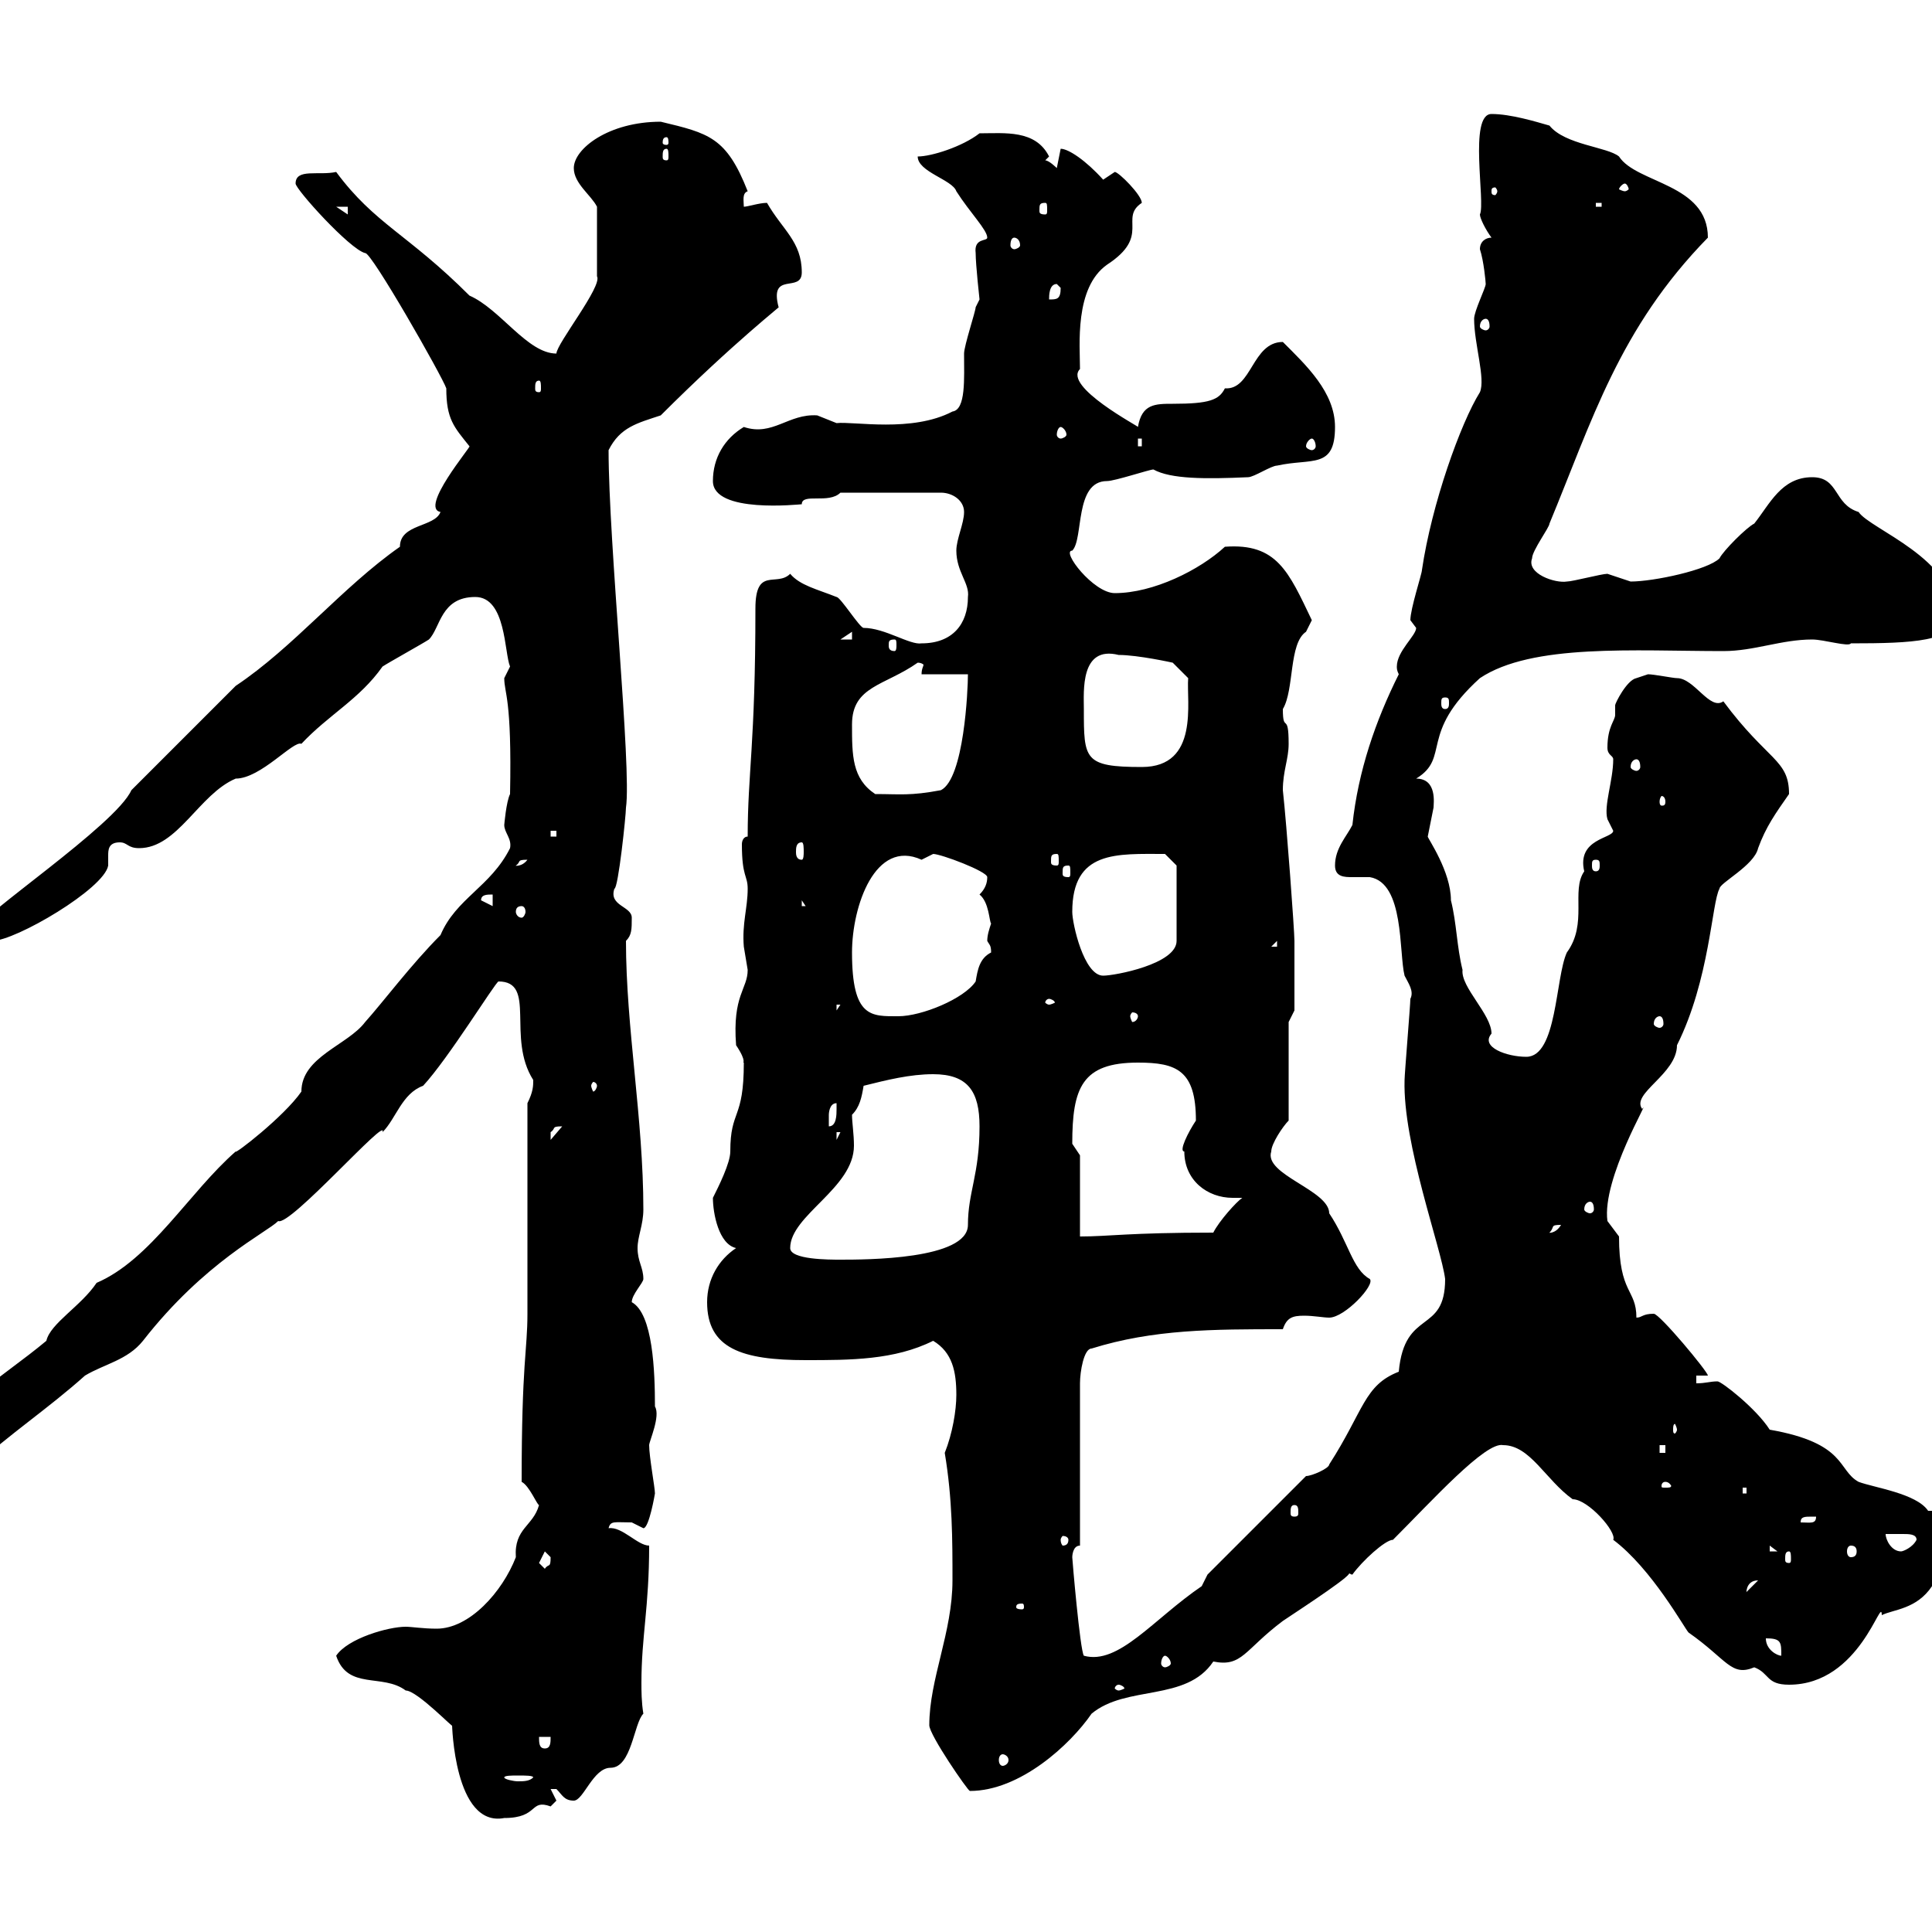 <svg xmlns="http://www.w3.org/2000/svg" xmlns:xlink="http://www.w3.org/1999/xlink" width="300" height="300"><path d="M52.20 257.10C54 262.50 59.40 259.80 63 262.50C64.80 262.50 70.80 268.80 70.20 267.90C70.20 267.60 70.50 283.80 78.30 282.30C83.70 282.30 82.20 279.30 85.50 280.50C85.50 280.50 86.40 279.60 86.40 279.60C86.40 279.60 85.50 277.80 85.50 277.80C85.50 277.80 85.50 277.80 86.40 277.80C87.30 278.70 87.60 279.60 89.10 279.60C90.60 279.60 92.10 274.50 94.80 274.50C98.10 274.50 98.40 267.60 99.90 266.10C99.60 264.30 99.60 262.50 99.60 261.30C99.60 254.10 100.80 249.60 100.80 240C99 240 96.60 237 94.50 237.30C94.80 236.10 95.40 236.40 98.10 236.40C98.10 236.40 99.90 237.30 99.90 237.30C100.80 237.30 101.70 231.90 101.70 231.90C101.70 231 100.80 226.20 100.80 224.40C100.80 223.80 102.60 219.90 101.70 218.40C101.70 213 101.40 204 98.10 202.20C98.10 201 99.90 199.20 99.90 198.60C99.90 196.80 99 195.90 99 193.80C99 192 99.90 190.20 99.90 187.80C99.90 173.70 97.20 159.60 97.20 146.10C98.10 145.20 98.10 144.30 98.10 142.50C98.10 140.70 94.50 140.70 95.40 138C96 138 97.20 126.60 97.20 125.40C98.10 119.40 94.50 84.30 94.50 69.90C96.30 66.30 99 65.70 102.60 64.50C114 53.10 121.80 47.10 120.90 47.70C119.40 42 124.50 45.60 124.50 42.30C124.50 37.50 121.50 35.70 119.10 31.50C117.90 31.50 116.10 32.10 115.50 32.10C115.50 31.20 115.20 30 116.10 29.70C112.80 21.30 110.10 20.70 102.60 18.90C94.50 18.90 89.10 23.10 89.10 26.10C89.10 28.50 91.80 30.30 92.70 32.10L92.70 42.90C93.60 44.40 86.40 53.40 86.40 54.90C81.90 54.90 77.70 48 72.90 45.90C63.30 36.30 58.20 34.80 52.20 26.70C49.50 27.30 45.90 26.10 45.90 28.50C45.90 29.40 54.30 38.70 56.70 39.30C57.60 39 68.70 58.50 69.30 60.30C69.30 65.10 70.50 66.30 72.90 69.30C73.20 69.30 65.10 78.90 68.40 79.50C67.50 81.90 62.10 81.30 62.10 84.90C53.10 91.20 45.60 100.50 36.60 106.50L20.40 122.70C18 128.10-3.60 142.50-3.60 144.30C-3.60 146.10-3 146.10-1.20 146.10C2.40 146.10 16.20 138 16.80 134.40C16.80 134.10 16.80 133.50 16.80 132.90C16.80 132 16.80 130.80 18.60 130.80C19.80 130.80 19.80 131.70 21.60 131.70C27.60 131.70 30.90 123.30 36.60 120.90C40.50 120.90 45.60 114.90 46.80 115.50C51 111 55.80 108.60 59.40 103.50C60.30 102.90 65.70 99.90 66.60 99.30C68.40 97.50 68.40 92.70 73.80 92.70C78.60 92.70 78.30 101.40 79.20 103.50C79.20 103.50 78.30 105.30 78.30 105.30C78.30 107.70 79.50 108.30 79.20 123.30C78.60 124.50 78.30 128.10 78.30 128.10C78.30 129.30 79.50 130.20 79.20 131.70C76.20 137.70 70.80 139.50 68.40 145.20C63.90 149.70 59.40 155.70 56.70 158.70C54 162.30 46.80 164.10 46.80 169.50C44.10 173.40 36.30 179.40 36.60 178.80C29.40 185.10 23.40 195.60 15 199.20C12.60 202.80 7.80 205.50 7.20 208.20C3.60 211.20 0 213.60-3.60 216.60C-6.60 218.40-13.80 220.80-13.80 225.60C-13.80 226.20-13.80 227.40-12.60 227.40L-6.60 227.40L-5.40 226.20C-4.80 227.10-5.40 227.40-3.60 227.40C1.20 222.90 7.50 218.70 13.20 213.60C16.20 211.80 19.80 211.20 22.20 208.20C31.80 195.90 41.40 191.40 43.20 189.60C45 190.50 60.30 173.10 59.40 175.80C61.50 173.70 62.40 169.80 65.70 168.60C69.60 164.40 76.80 152.70 77.40 152.40C83.40 152.40 78.60 161.10 82.80 167.70C82.80 168.60 82.80 169.50 81.90 171.30C81.90 175.80 81.90 199.20 81.90 204C81.90 209.70 81 211.50 81 230.10C82.20 230.70 83.40 233.70 83.70 233.70C82.80 237 79.80 237.30 80.10 241.80C78 247.20 72.90 252.90 67.80 252.90C65.70 252.90 63.90 252.60 63 252.60C60.30 252.60 54 254.40 52.20 257.10ZM144.30 267.90C144.30 269.40 150.30 278.10 150.60 278.10C158.40 278.10 166.20 270.90 169.50 266.10C174.90 261.60 184.20 264.30 188.40 258C192.90 258.90 193.20 256.20 199.20 251.70C202.80 249.30 210.60 244.20 209.40 244.20C209.40 244.20 209.70 244.50 210 244.50C211.50 242.40 215.10 239.10 216.30 239.10C222.30 233.10 230.70 223.80 233.40 224.40C237.60 224.40 240 229.80 244.20 232.80C246.60 232.80 251.10 237.90 250.50 239.10C256.50 243.60 261.60 252.90 262.20 253.50C268.20 257.70 268.80 260.40 272.40 258.90C274.80 259.80 274.20 261.60 277.80 261.60C288.90 261.60 292.20 247.50 292.20 250.80C294 249.90 297.60 249.90 300 246.30C301.80 245.40 313.80 240.90 313.80 238.20C309 236.10 306.60 234.60 301.80 234.60C301.20 234.60 300 234.60 299.40 234.60C297.60 231.90 291 231 288.60 230.10C285.30 228.30 286.80 224.10 274.80 222C272.70 218.70 267.30 214.50 266.70 214.50C265.50 214.50 264.90 214.80 263.40 214.80L263.40 213.60L265.20 213.60C265.20 213 257.70 204 256.80 204C255 204 255 204.60 254.10 204.60C254.10 200.10 251.40 201 251.40 192C251.40 192 249.60 189.60 249.60 189.60C248.70 183 256.50 170.10 255 172.20C253.20 169.80 260.40 166.80 260.40 162.30C265.50 152.10 265.80 140.10 267 138C267 137.10 272.40 134.40 273 131.70C274.20 128.40 275.70 126.30 277.80 123.30C277.80 117.90 274.50 118.20 267.60 108.90C265.50 110.40 263.10 105.30 260.40 105.30C259.80 105.30 256.80 104.70 255.90 104.70C255.90 104.70 254.10 105.30 254.10 105.30C252.60 105.60 250.80 109.20 250.80 109.50C250.80 110.10 250.80 110.40 250.80 111C250.80 111.90 249.60 112.80 249.60 116.10C249.60 117.30 250.50 117.30 250.50 117.90C250.50 121.20 249 125.10 249.60 127.20C249.60 127.20 250.50 129 250.50 129C250.50 130.20 244.80 130.20 246 135.30C243.90 138.30 246.60 143.40 243.30 147.90C241.50 151.80 241.80 164.10 237 164.10C234 164.10 229.80 162.60 231.60 160.50C231.60 157.50 226.80 153.30 227.10 150.60C226.20 147 226.20 143.40 225.30 139.80C225.30 135.30 221.70 130.20 221.70 129.90C221.70 129.90 222.60 125.40 222.60 125.40C222.60 124.80 223.20 120.90 219.90 120.90C225.30 117.60 220.20 114 229.80 105.30C237.90 99.90 253.80 101.10 267.60 101.10C272.40 101.10 276.60 99.30 281.40 99.30C283.20 99.30 287.10 100.50 287.40 99.90C297 99.90 303.60 99.60 303.60 95.70C303.60 86.70 290.40 82.20 288.60 79.50C284.70 78.30 285.60 74.10 281.40 74.10C276.60 74.10 274.80 78.30 272.40 81.30C271.20 81.90 267.60 85.50 267 86.70C265.20 88.50 256.80 90.30 253.20 90.30C253.20 90.30 249.60 89.10 249.60 89.10C248.70 89.10 244.20 90.30 243.30 90.30C241.50 90.60 237 89.10 237.90 86.70C237.90 85.50 240.60 81.90 240.60 81.30C247.20 65.40 251.40 51 265.20 36.90C265.20 28.50 254.10 28.50 251.40 24.30C249.60 22.80 243 22.50 240.60 19.50C238.50 18.90 234.60 17.70 231.60 17.70C228 17.70 230.70 31.50 229.80 33.30C229.80 33.90 230.70 35.70 231.60 36.90C230.70 36.90 229.80 37.50 229.80 38.70C230.40 40.50 230.70 43.80 230.70 44.10C230.70 44.70 228.90 48.30 228.90 49.50C228.90 53.40 230.70 58.80 229.80 60.90C226.80 65.70 222.30 78.30 220.80 88.50C220.80 89.10 219 94.50 219 96.30C219 96.30 219.90 97.50 219.90 97.50C219.90 98.70 216.90 101.10 216.90 103.50C216.90 103.80 216.90 104.10 217.20 104.70C213.60 111.90 210.90 119.70 210 128.10C209.10 129.90 207.30 131.70 207.30 134.40C207.30 136.20 208.80 136.20 210 136.20C211.20 136.20 211.80 136.20 212.70 136.20C218.10 137.10 217.20 147.90 218.10 151.50C218.70 152.70 219.60 153.90 219 155.10C219 156 218.10 166.80 218.10 167.70C217.80 177.60 223.80 193.80 224.40 198.60C224.40 207.30 218.10 203.10 217.20 213C211.80 215.10 211.80 219 206.40 227.40C206.40 228 203.70 229.20 202.80 229.20L187.50 244.50L186.60 246.30C179.10 251.40 173.70 258.60 168.30 257.10C167.70 256.20 166.50 242.10 166.50 241.80C166.50 241.80 166.50 240 167.70 240L167.70 214.80C167.70 213 168.30 209.40 169.50 209.40C179.10 206.40 188.40 206.40 199.20 206.40C199.80 204.60 200.70 204.30 202.50 204.30C204 204.30 205.50 204.60 206.40 204.60C208.80 204.60 213.60 199.50 212.70 198.60C210 197.10 209.40 192.90 206.40 188.40C206.40 184.80 196.20 182.40 197.40 178.80C197.40 177.60 199.20 174.90 200.10 174L200.10 158.70L201 156.90C201 154.50 201 147.90 201 146.10C201 144.60 199.80 128.10 199.20 122.70C199.20 119.70 200.10 117.90 200.10 115.50C200.10 110.40 199.20 114 199.20 110.10C201 107.10 200.10 99.90 202.80 98.10C202.80 98.10 203.70 96.30 203.70 96.30C200.10 88.80 198.30 84.30 190.20 84.90C186.30 88.50 179.10 92.10 173.10 92.10C169.80 92.10 164.70 85.50 166.50 85.50C168.30 83.70 166.80 74.70 171.90 74.70C173.10 74.70 178.50 72.90 179.10 72.90C181.80 74.40 187.20 74.40 193.80 74.10C194.70 74.10 197.40 72.30 198.30 72.30C203.70 71.10 207.30 72.90 207.30 66.30C207.30 60.90 202.80 56.70 199.20 53.10C194.40 53.10 194.40 60.60 190.20 60.30C189.30 62.10 187.80 62.70 182.10 62.70C179.40 62.70 177.30 62.70 176.70 66.30C177 66.30 165 60 167.70 57.30C167.70 53.70 166.80 44.70 171.90 41.10C178.80 36.60 173.70 33.90 177.30 31.50C177.30 30.30 173.70 26.70 173.10 26.70C173.10 26.70 171.30 27.90 171.30 27.90C168.60 24.90 165.90 23.10 164.70 23.10C164.70 23.10 164.10 26.10 164.10 26.10C164.10 26.10 162.90 24.90 162.30 24.90C162.30 24.90 162.90 24.30 162.90 24.30C160.80 20.10 156 20.70 152.10 20.70C149.40 22.80 144.60 24.30 142.50 24.30C142.50 26.70 147.90 27.90 148.50 29.70C150.60 33 153.30 35.70 153.30 36.90C153.30 37.50 151.20 36.90 151.50 39.30C151.50 41.10 152.10 46.50 152.10 46.50C152.10 46.50 151.50 47.70 151.50 47.70C151.50 48.30 149.70 53.70 149.70 54.90C149.70 58.80 150 63.60 147.90 63.90C141.60 67.20 132.60 65.40 129.90 65.70C129.90 65.70 126.90 64.50 126.90 64.50C122.40 64.20 120 67.80 115.50 66.30C112.50 68.10 110.70 71.10 110.70 74.70C110.70 79.80 124.20 78.30 124.50 78.30C124.50 76.50 128.70 78.30 130.50 76.50L146.10 76.50C147.90 76.50 149.70 77.70 149.70 79.50C149.70 81.30 148.50 83.70 148.50 85.50C148.50 88.80 150.60 90.60 150.30 92.70C150.30 96.90 147.90 99.90 143.10 99.90C141.30 100.20 137.40 97.50 134.10 97.50C133.50 97.50 130.50 92.70 129.90 92.70C126.90 91.50 124.20 90.90 122.70 89.10C120.60 91.20 117.30 87.90 117.30 94.50C117.30 115.50 116.10 120 116.10 129.90C115.50 129.90 115.20 130.50 115.20 131.10C115.20 136.20 116.10 135.90 116.10 138C116.10 141 115.20 143.40 115.50 147C115.50 147 116.10 150.60 116.10 150.60C116.10 153.60 113.70 154.50 114.30 162.30C116.10 165 115.20 165 115.50 165C115.50 174 113.40 172.20 113.40 178.80C113.40 180.60 111.60 184.20 110.70 186C110.70 188.40 111.60 193.20 114.30 193.80C111.60 195.60 109.80 198.60 109.80 202.20C109.80 209.40 115.20 211.20 125.10 211.20C132 211.20 138.90 211.20 144.90 208.20C147.90 210 148.50 213 148.50 216.60C148.50 219 147.90 222.60 146.70 225.60C147.90 232.80 147.90 239.10 147.90 245.40C147.90 253.50 144.30 260.70 144.30 267.90ZM82.80 276C82.20 276.60 81.30 276.60 80.40 276.60C79.80 276.60 78.30 276.30 78.30 276C78.30 275.70 79.50 275.70 80.40 275.70C81.60 275.70 82.80 275.70 82.80 276C82.80 276 82.80 276 82.80 276ZM155.70 272.40C156 272.40 156.60 272.70 156.60 273.30C156.60 273.90 156 274.20 155.70 274.20C155.40 274.20 155.10 273.90 155.10 273.30C155.10 272.70 155.40 272.40 155.70 272.40ZM83.70 269.70L85.50 269.70C85.50 270.60 85.50 271.50 84.60 271.50C83.70 271.50 83.70 270.60 83.70 269.70ZM173.70 261.60C174 261.60 174.60 261.90 174.60 262.20C174.60 262.20 174 262.50 173.70 262.50C173.40 262.50 173.10 262.20 173.10 262.20C173.10 261.90 173.40 261.60 173.70 261.60ZM180.90 257.10C181.20 257.10 181.80 257.70 181.80 258.30C181.80 258.60 181.20 258.90 180.90 258.90C180.60 258.90 180.30 258.60 180.30 258.30C180.30 257.70 180.60 257.10 180.90 257.10ZM274.20 254.40C276.60 254.40 276.60 255 276.60 257.10C276 257.10 274.20 256.20 274.20 254.40ZM158.70 249C159 249 159 249.30 159 249.60C159 249.60 159 249.90 158.70 249.90C157.80 249.90 157.80 249.60 157.80 249.60C157.80 249.30 157.80 249 158.70 249ZM273 245.40C273 245.40 273 245.40 273 245.40L271.20 247.20C271.20 247.80 270.90 245.40 273 245.40ZM83.70 242.70C83.70 242.70 84.60 240.90 84.60 240.90C84.60 240.90 85.50 241.80 85.50 241.80C85.50 243.60 85.20 242.70 84.60 243.60C84.60 243.60 83.70 242.70 83.70 242.70ZM277.80 240.90C278.10 240.90 278.10 241.50 278.10 242.10C278.10 242.40 278.10 242.70 277.80 242.70C277.20 242.70 277.20 242.40 277.20 242.10C277.20 241.50 277.20 240.90 277.80 240.90ZM274.80 240L276 240.90L274.80 240.90ZM287.40 240C288 240 288.30 240.30 288.30 240.90C288.30 241.50 288 241.80 287.40 241.80C287.10 241.80 286.80 241.50 286.80 240.90C286.80 240.30 287.10 240 287.40 240ZM292.80 238.20C293.40 238.20 294.30 238.20 295.50 238.20C296.40 238.20 297.60 238.20 297.60 239.10C297 240.30 295.50 240.90 295.20 240.90C293.70 240.90 292.80 239.10 292.80 238.20ZM165.90 239.10C165.90 239.70 165.60 240 165 240C165 240 164.70 239.70 164.70 239.10C164.70 238.80 165 238.50 165 238.50C165.60 238.50 165.90 238.80 165.90 239.10ZM281.40 235.50C281.40 235.50 282 235.50 282 235.50C282 236.70 281.10 236.40 279.60 236.40C279.60 235.50 280.20 235.50 281.40 235.50ZM201 233.70C201.60 233.70 201.60 234.30 201.60 234.90C201.60 235.20 201.60 235.50 201 235.50C200.40 235.50 200.40 235.20 200.40 234.90C200.40 234.30 200.40 233.70 201 233.70ZM270.60 231L271.20 231L271.20 231.90L270.60 231.90ZM258.60 230.10C259.20 230.10 259.50 230.70 259.50 230.70C259.50 231 259.20 231 258.60 231C258 231 258 231 258 230.70C258 230.70 258 230.10 258.60 230.10ZM257.70 224.40L258.60 224.40L258.60 225.60L257.70 225.60ZM260.40 222C260.40 222.30 260.10 222.60 260.10 222.60C259.80 222.60 259.80 222.30 259.80 222C259.80 221.70 259.80 221.10 260.10 221.10C260.10 221.10 260.40 221.70 260.40 222ZM122.70 193.80C122.70 188.70 132.60 184.50 132.60 177.90C132.60 176.10 132.30 174.30 132.30 173.10C133.50 171.90 133.80 170.40 134.10 168.60C137.70 167.70 141.30 166.80 144.90 166.80C150.30 166.80 152.10 169.50 152.10 174.90C152.10 182.40 150.30 185.10 150.30 190.20C150.30 195.60 134.40 195.60 130.50 195.60C128.70 195.60 122.70 195.60 122.70 193.80ZM167.70 179.40C167.70 179.40 166.50 177.60 166.50 177.60C166.50 168.90 168 165 176.70 165C182.70 165 185.70 166.20 185.70 174C184.50 175.80 183 178.80 183.90 178.80C183.90 183.30 187.50 186 191.40 186C191.70 186 192.60 186 192.90 186C192 186.60 189.30 189.60 188.40 191.40C175.20 191.40 172.20 192 167.70 192ZM242.40 190.20C241.50 191.70 240.30 191.40 240.60 191.40C241.50 190.50 240.60 190.20 242.40 190.20ZM246.90 186.60C247.20 186.60 247.50 186.90 247.50 187.80C247.50 188.10 247.20 188.40 246.90 188.40C246.60 188.40 246 188.10 246 187.80C246 186.90 246.60 186.60 246.90 186.60ZM87.30 174.90C87.30 174.90 87.30 174.90 87.30 174.90L85.50 177C85.50 177 85.50 177 85.50 175.80C86.40 175.20 85.50 174.90 87.30 174.90ZM129.90 175.80L130.50 175.80L129.90 177ZM129.90 171.30C129.90 171.30 129.90 172.20 129.90 172.20C129.90 173.10 129.90 174.90 128.70 174.90C128.70 174.90 128.70 174 128.70 173.10C128.70 173.10 128.70 171.30 129.90 171.30ZM92.70 168.60C92.70 168.90 92.40 169.50 92.10 169.50C92.10 169.50 91.80 168.90 91.80 168.60C91.80 168.30 92.10 168 92.10 168C92.40 168 92.70 168.30 92.70 168.60ZM257.70 157.80C258 157.80 258.30 158.10 258.30 159C258.30 159.30 258 159.60 257.70 159.60C257.40 159.60 256.80 159.30 256.80 159C256.80 158.10 257.40 157.80 257.70 157.80ZM132.30 147.90C132.30 140.70 135.90 130.20 143.10 133.50C143.10 133.50 144.90 132.60 144.90 132.60C146.10 132.60 153.30 135.30 153.30 136.20C153.30 137.10 153 138 152.10 138.90C153.60 140.10 153.60 143.10 153.90 143.40C153.60 144.30 153.30 145.20 153.30 146.10C153.60 146.70 153.90 146.70 153.90 147.90C152.10 148.80 151.80 150.60 151.50 152.40C149.70 155.10 143.10 157.80 139.50 157.80C135.30 157.80 132.30 158.10 132.30 147.90ZM176.70 157.80C176.70 158.10 176.40 158.70 175.80 158.70C175.80 158.70 175.50 158.10 175.50 157.80C175.50 157.50 175.80 157.20 175.80 157.20C176.40 157.20 176.70 157.50 176.70 157.80ZM129.90 156L130.50 156L129.90 156.90ZM162.90 155.10C163.20 155.10 163.80 155.40 163.80 155.70C163.80 155.70 163.20 156 162.90 156C162.60 156 162.30 155.70 162.30 155.70C162.30 155.40 162.60 155.10 162.90 155.10ZM166.50 141.60C166.50 132 173.40 132.60 180.90 132.60L182.70 134.40L182.70 146.10C182.70 149.70 173.10 151.50 171.30 151.50C168.30 151.50 166.50 143.40 166.50 141.60ZM198.30 146.10L198.30 147L197.40 147ZM81 140.70C81.30 140.70 81.60 141 81.60 141.60C81.60 141.90 81.30 142.50 81 142.50C80.40 142.50 80.10 141.90 80.10 141.60C80.10 141 80.40 140.70 81 140.70ZM124.50 139.80L125.10 140.70L124.50 140.70ZM76.50 138.90L76.50 140.70L74.70 139.80C74.70 138.90 75.60 138.90 76.50 138.90ZM165.90 134.40C166.20 134.40 166.20 134.70 166.20 135.60C166.20 135.90 166.20 136.20 165.90 136.20C165 136.20 165 135.90 165 135.60C165 134.70 165 134.40 165.90 134.40ZM81.90 133.50C81 134.70 79.80 134.40 80.10 134.40C81 133.80 80.10 133.50 81.90 133.50ZM247.80 133.50C248.40 133.50 248.40 133.80 248.40 134.40C248.40 134.70 248.40 135.30 247.80 135.30C247.20 135.30 247.20 134.70 247.20 134.40C247.20 133.80 247.20 133.50 247.80 133.50ZM124.50 130.80C124.80 130.80 124.80 131.70 124.80 132.30C124.80 132.60 124.80 133.50 124.50 133.50C123.60 133.50 123.60 132.60 123.60 132.30C123.60 131.70 123.60 130.80 124.50 130.80ZM164.10 132.60C164.40 132.60 164.40 132.90 164.40 133.80C164.40 134.10 164.40 134.40 164.10 134.40C163.20 134.40 163.20 134.10 163.20 133.80C163.20 132.90 163.20 132.60 164.10 132.60ZM85.50 129L86.40 129L86.40 129.90L85.50 129.90ZM258.60 124.50C258.60 125.10 258.30 125.10 258 125.10C258 125.10 257.70 125.10 257.70 124.50C257.70 123.90 258 123.60 258 123.60C258.30 123.60 258.60 123.90 258.60 124.50ZM132.30 112.50C132.30 106.50 137.40 106.50 142.50 102.90C143.10 102.90 143.40 103.20 143.40 103.20C143.40 103.50 143.10 103.80 143.10 104.70L150.30 104.70C150.30 107.10 149.70 120.90 146.10 122.70C141.30 123.60 139.80 123.30 135.90 123.30C132.30 120.90 132.30 117.30 132.30 112.50ZM168.30 110.10C168.30 107.40 167.70 100.20 173.70 101.70C176.70 101.70 182.10 102.90 182.10 102.90L184.50 105.30C184.20 108.90 186.30 119.10 177.30 119.10C168.30 119.10 168.30 117.90 168.30 110.10ZM254.10 117.90C254.40 117.90 254.70 118.20 254.70 119.10C254.70 119.40 254.40 119.70 254.10 119.70C253.80 119.70 253.20 119.40 253.20 119.10C253.20 118.20 253.80 117.90 254.10 117.90ZM224.40 108.30C225 108.30 225 108.60 225 109.20C225 109.50 225 110.10 224.40 110.10C223.80 110.10 223.80 109.50 223.80 109.20C223.80 108.60 223.80 108.30 224.40 108.30ZM138.90 99.30C139.20 99.30 139.20 99.60 139.20 100.20C139.20 100.50 139.20 101.10 138.90 101.10C138 101.10 138 100.50 138 100.20C138 99.60 138 99.30 138.90 99.30ZM132.30 98.10L132.30 99.30L130.50 99.30ZM176.70 68.10L177.30 68.10L177.30 69.30L176.70 69.30ZM203.70 68.10C204 68.10 204.30 68.70 204.30 69.30C204.30 69.60 204 69.90 203.70 69.90C203.40 69.90 202.80 69.60 202.80 69.30C202.80 68.70 203.40 68.10 203.70 68.10ZM164.70 66.30C165 66.30 165.60 66.90 165.60 67.50C165.60 67.80 165 68.10 164.70 68.10C164.40 68.10 164.10 67.80 164.10 67.50C164.10 66.90 164.40 66.30 164.70 66.30ZM83.70 59.10C84 59.10 84 59.70 84 60.30C84 60.60 84 60.90 83.70 60.90C83.10 60.90 83.10 60.60 83.10 60.30C83.10 59.70 83.10 59.10 83.70 59.10ZM230.70 49.50C231 49.50 231.30 49.80 231.30 50.70C231.30 51 231 51.30 230.70 51.30C230.40 51.30 229.80 51 229.80 50.70C229.80 49.80 230.40 49.50 230.70 49.50ZM164.10 44.10C164.10 44.10 164.70 44.70 164.70 44.70C164.70 46.50 164.10 46.50 162.90 46.50C162.90 45.90 162.90 44.10 164.10 44.10ZM157.50 36.90C157.80 36.90 158.40 37.20 158.40 38.10C158.40 38.40 157.80 38.70 157.50 38.70C157.20 38.70 156.90 38.40 156.90 38.10C156.90 37.20 157.20 36.90 157.50 36.90ZM52.20 32.10L54 32.10L54 33.30ZM162.30 31.50C162.60 31.50 162.60 31.80 162.60 32.70C162.60 33 162.60 33.30 162.30 33.30C161.40 33.30 161.40 33 161.40 32.70C161.40 31.80 161.40 31.50 162.30 31.50ZM247.80 31.50L248.70 31.50L248.70 32.10L247.80 32.10ZM232.50 29.70C232.50 30 232.20 30.30 232.20 30.30C231.60 30.30 231.60 30 231.60 29.70C231.60 29.40 231.60 29.10 232.20 29.10C232.20 29.10 232.50 29.40 232.50 29.70ZM252.30 28.50C252.60 28.50 252.90 29.10 252.90 29.40C252.90 29.40 252.60 29.70 252.30 29.70C252 29.70 251.40 29.40 251.40 29.40C251.40 29.10 252 28.50 252.30 28.50ZM103.50 23.10C103.80 23.10 103.80 23.70 103.80 24.30C103.80 24.60 103.80 24.90 103.50 24.90C102.90 24.90 102.90 24.60 102.90 24.30C102.90 23.70 102.90 23.10 103.50 23.10ZM103.50 21.30C103.80 21.30 103.80 21.90 103.80 22.20C103.80 22.20 103.80 22.50 103.50 22.50C102.90 22.50 102.90 22.20 102.90 22.20C102.90 21.90 102.90 21.30 103.50 21.30Z"/></svg>